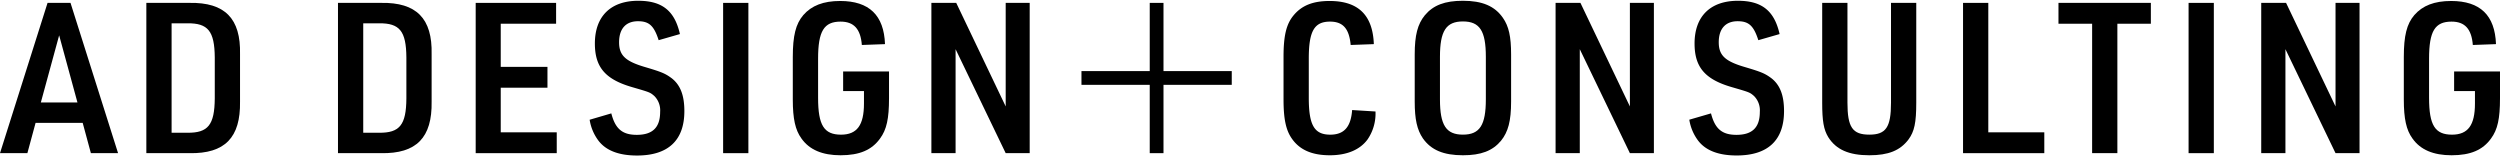<svg xmlns="http://www.w3.org/2000/svg" viewBox="0 0 368 23" width="368px" height="23px">
  <g>
    <path d="M5.238,18.084,4.03,22.545H0L7,.425h3.379l7,22.12h-4l-1.208-4.461ZM8.707,5.2,6.013,15.079H11.4Z" fill="black"/>
    <path d="M21.542.425h6.351C33.1.331,35.456,2.717,35.332,7.983v6.971c.089,5.3-2.232,7.685-7.439,7.591H21.542ZM27.584,19.54c3.037.031,4-1.147,4.03-5.05V8.448c-.034-3.872-.993-5.049-4.03-5.018H25.259V19.54Z" fill="black"/>
    <path d="M49.751.425H56.1c5.2-.094,7.559,2.292,7.435,7.558v6.971c.094,5.3-2.231,7.685-7.435,7.591H49.751ZM55.794,19.54c3.036.031,4-1.147,4.025-5.05V8.448c-.03-3.872-.989-5.049-4.025-5.018H53.468V19.54Z" fill="black"/>
    <path d="M70.021.425H81.858V3.491h-8.15V9.843h6.878V12.91H73.708v6.568h8.244v3.067H70.021Z" fill="black"/>
    <path d="M89.986,16.69c.587,2.292,1.64,3.159,3.747,3.159,2.326,0,3.439-1.083,3.439-3.376a2.983,2.983,0,0,0-.869-2.355c-.617-.526-.617-.526-3.28-1.3-3.936-1.146-5.457-2.943-5.457-6.413,0-4,2.326-6.29,6.386-6.29,3.5,0,5.357,1.456,6.133,4.9l-3.131.9c-.681-2.108-1.392-2.79-3.036-2.79-1.8,0-2.788,1.116-2.788,3.1,0,1.921.929,2.788,3.751,3.625,2.51.743,3.037.961,4,1.673,1.267.991,1.858,2.509,1.858,4.832,0,4.308-2.385,6.538-6.972,6.538-2.633,0-4.522-.712-5.636-2.137a6.9,6.9,0,0,1-1.336-3.13Z" fill="black"/>
    <path d="M106.444.425h3.718v22.12h-3.718Z" fill="black"/>
    <path d="M124.11,10.524h6.754v3.935c0,3-.343,4.616-1.332,5.948-1.212,1.674-3.007,2.448-5.8,2.448-2.663,0-4.586-.8-5.764-2.479-.9-1.239-1.268-2.881-1.268-5.731V8.387c0-3.129.433-4.865,1.546-6.166C119.459.827,121.2.145,123.673.145c4.278,0,6.445,2.107,6.6,6.351l-3.409.125c-.184-2.355-1.174-3.439-3.127-3.439-2.449,0-3.314,1.394-3.314,5.452V14.4c0,4.027.865,5.422,3.374,5.422,2.356,0,3.379-1.395,3.379-4.585V13.405H124.11Z" fill="black"/>
    <path d="M137.1.425h3.657l7.281,15.243V.425h3.533v22.12h-3.533L140.662,7.24V22.545H137.1Z" fill="black"/>
    <path d="M202.473,16.411a6.738,6.738,0,0,1-1.173,4.12c-1.118,1.519-3.037,2.324-5.546,2.324-2.634,0-4.463-.8-5.611-2.479-.865-1.239-1.207-2.912-1.207-5.731V8.387c0-3.129.4-4.834,1.486-6.135C191.629.8,193.274.145,195.719.145c4.214,0,6.351,2.076,6.51,6.351l-3.409.125c-.219-2.386-1.118-3.439-3.036-3.439-2.326,0-3.131,1.394-3.131,5.452V14.4c0,4.027.805,5.422,3.161,5.422,2.047,0,3.036-1.146,3.22-3.625Z" fill="black"/>
    <path d="M208.246,8.014c0-2.85.432-4.461,1.486-5.762,1.242-1.487,2.946-2.138,5.61-2.138,2.848,0,4.677.775,5.884,2.51.87,1.24,1.208,2.758,1.208,5.39v6.94c0,2.852-.432,4.462-1.486,5.764-1.238,1.487-2.942,2.137-5.606,2.137-2.852,0-4.681-.774-5.888-2.479-.865-1.27-1.208-2.819-1.208-5.422Zm10.471.342c0-3.811-.9-5.2-3.375-5.2s-3.379,1.394-3.379,5.205v6.258c0,3.81.9,5.2,3.379,5.2s3.375-1.395,3.375-5.2Z" fill="black"/>
    <path d="M228.982.425h3.658l7.28,15.243V.425h3.533v22.12H239.92L232.545,7.24V22.545h-3.563Z" fill="black"/>
    <path d="M251.86,16.69c.587,2.292,1.64,3.159,3.747,3.159,2.326,0,3.439-1.083,3.439-3.376a2.983,2.983,0,0,0-.869-2.355c-.617-.526-.617-.526-3.281-1.3-3.935-1.146-5.456-2.943-5.456-6.413,0-4,2.326-6.29,6.386-6.29,3.5,0,5.357,1.456,6.132,4.9l-3.13.9c-.681-2.108-1.392-2.79-3.037-2.79C254,3.119,253,4.235,253,6.218c0,1.921.93,2.788,3.752,3.625,2.51.743,3.036.961,4,1.673,1.267.991,1.858,2.509,1.858,4.832,0,4.308-2.385,6.538-6.972,6.538-2.634,0-4.522-.712-5.636-2.137a6.892,6.892,0,0,1-1.336-3.13Z" fill="black"/>
    <path d="M271.945.425V15.11c0,3.625.741,4.709,3.221,4.709,2.45,0,3.19-1.084,3.19-4.709V.425h3.718V15.11c0,2.974-.279,4.244-1.144,5.421-1.242,1.643-2.976,2.324-5.764,2.324-3.006,0-4.895-.836-6.043-2.664-.681-1.116-.895-2.385-.895-5.081V.425Z" fill="black"/>
    <path d="M288.96.425h3.718V19.478h8.244v3.067H288.96Z" fill="black"/>
    <path d="M307.962,3.491h-4.955V.425h13.6V3.491h-4.93V22.545h-3.717Z" fill="black"/>
    <path d="M322.159.425h3.717v22.12h-3.717Z" fill="black"/>
    <path d="M332.853.425h3.657l7.28,15.243V.425h3.534v22.12H343.79L336.416,7.24V22.545h-3.563Z" fill="black"/>
    <path d="M361.246,10.524H368v3.935c0,3-.343,4.616-1.332,5.948-1.212,1.674-3.006,2.448-5.794,2.448-2.664,0-4.587-.8-5.765-2.479-.9-1.239-1.267-2.881-1.267-5.731V8.387c0-3.129.432-4.865,1.546-6.166C356.6.827,358.334.145,360.81.145c4.278,0,6.445,2.107,6.6,6.351L364,6.621c-.184-2.355-1.173-3.439-3.126-3.439-2.45,0-3.315,1.394-3.315,5.452V14.4c0,4.027.865,5.422,3.375,5.422,2.355,0,3.379-1.395,3.379-4.585V13.405h-3.067Z" fill="black"/>
    <polygon points="169.241 22.545 169.241 12.488 159.192 12.488 159.192 10.465 169.241 10.465 169.241 0.425 171.266 0.425 171.266 10.465 181.314 10.465 181.314 12.488 171.266 12.488 171.266 22.545 169.241 22.545" fill="black"/>
  </g>
</svg>
